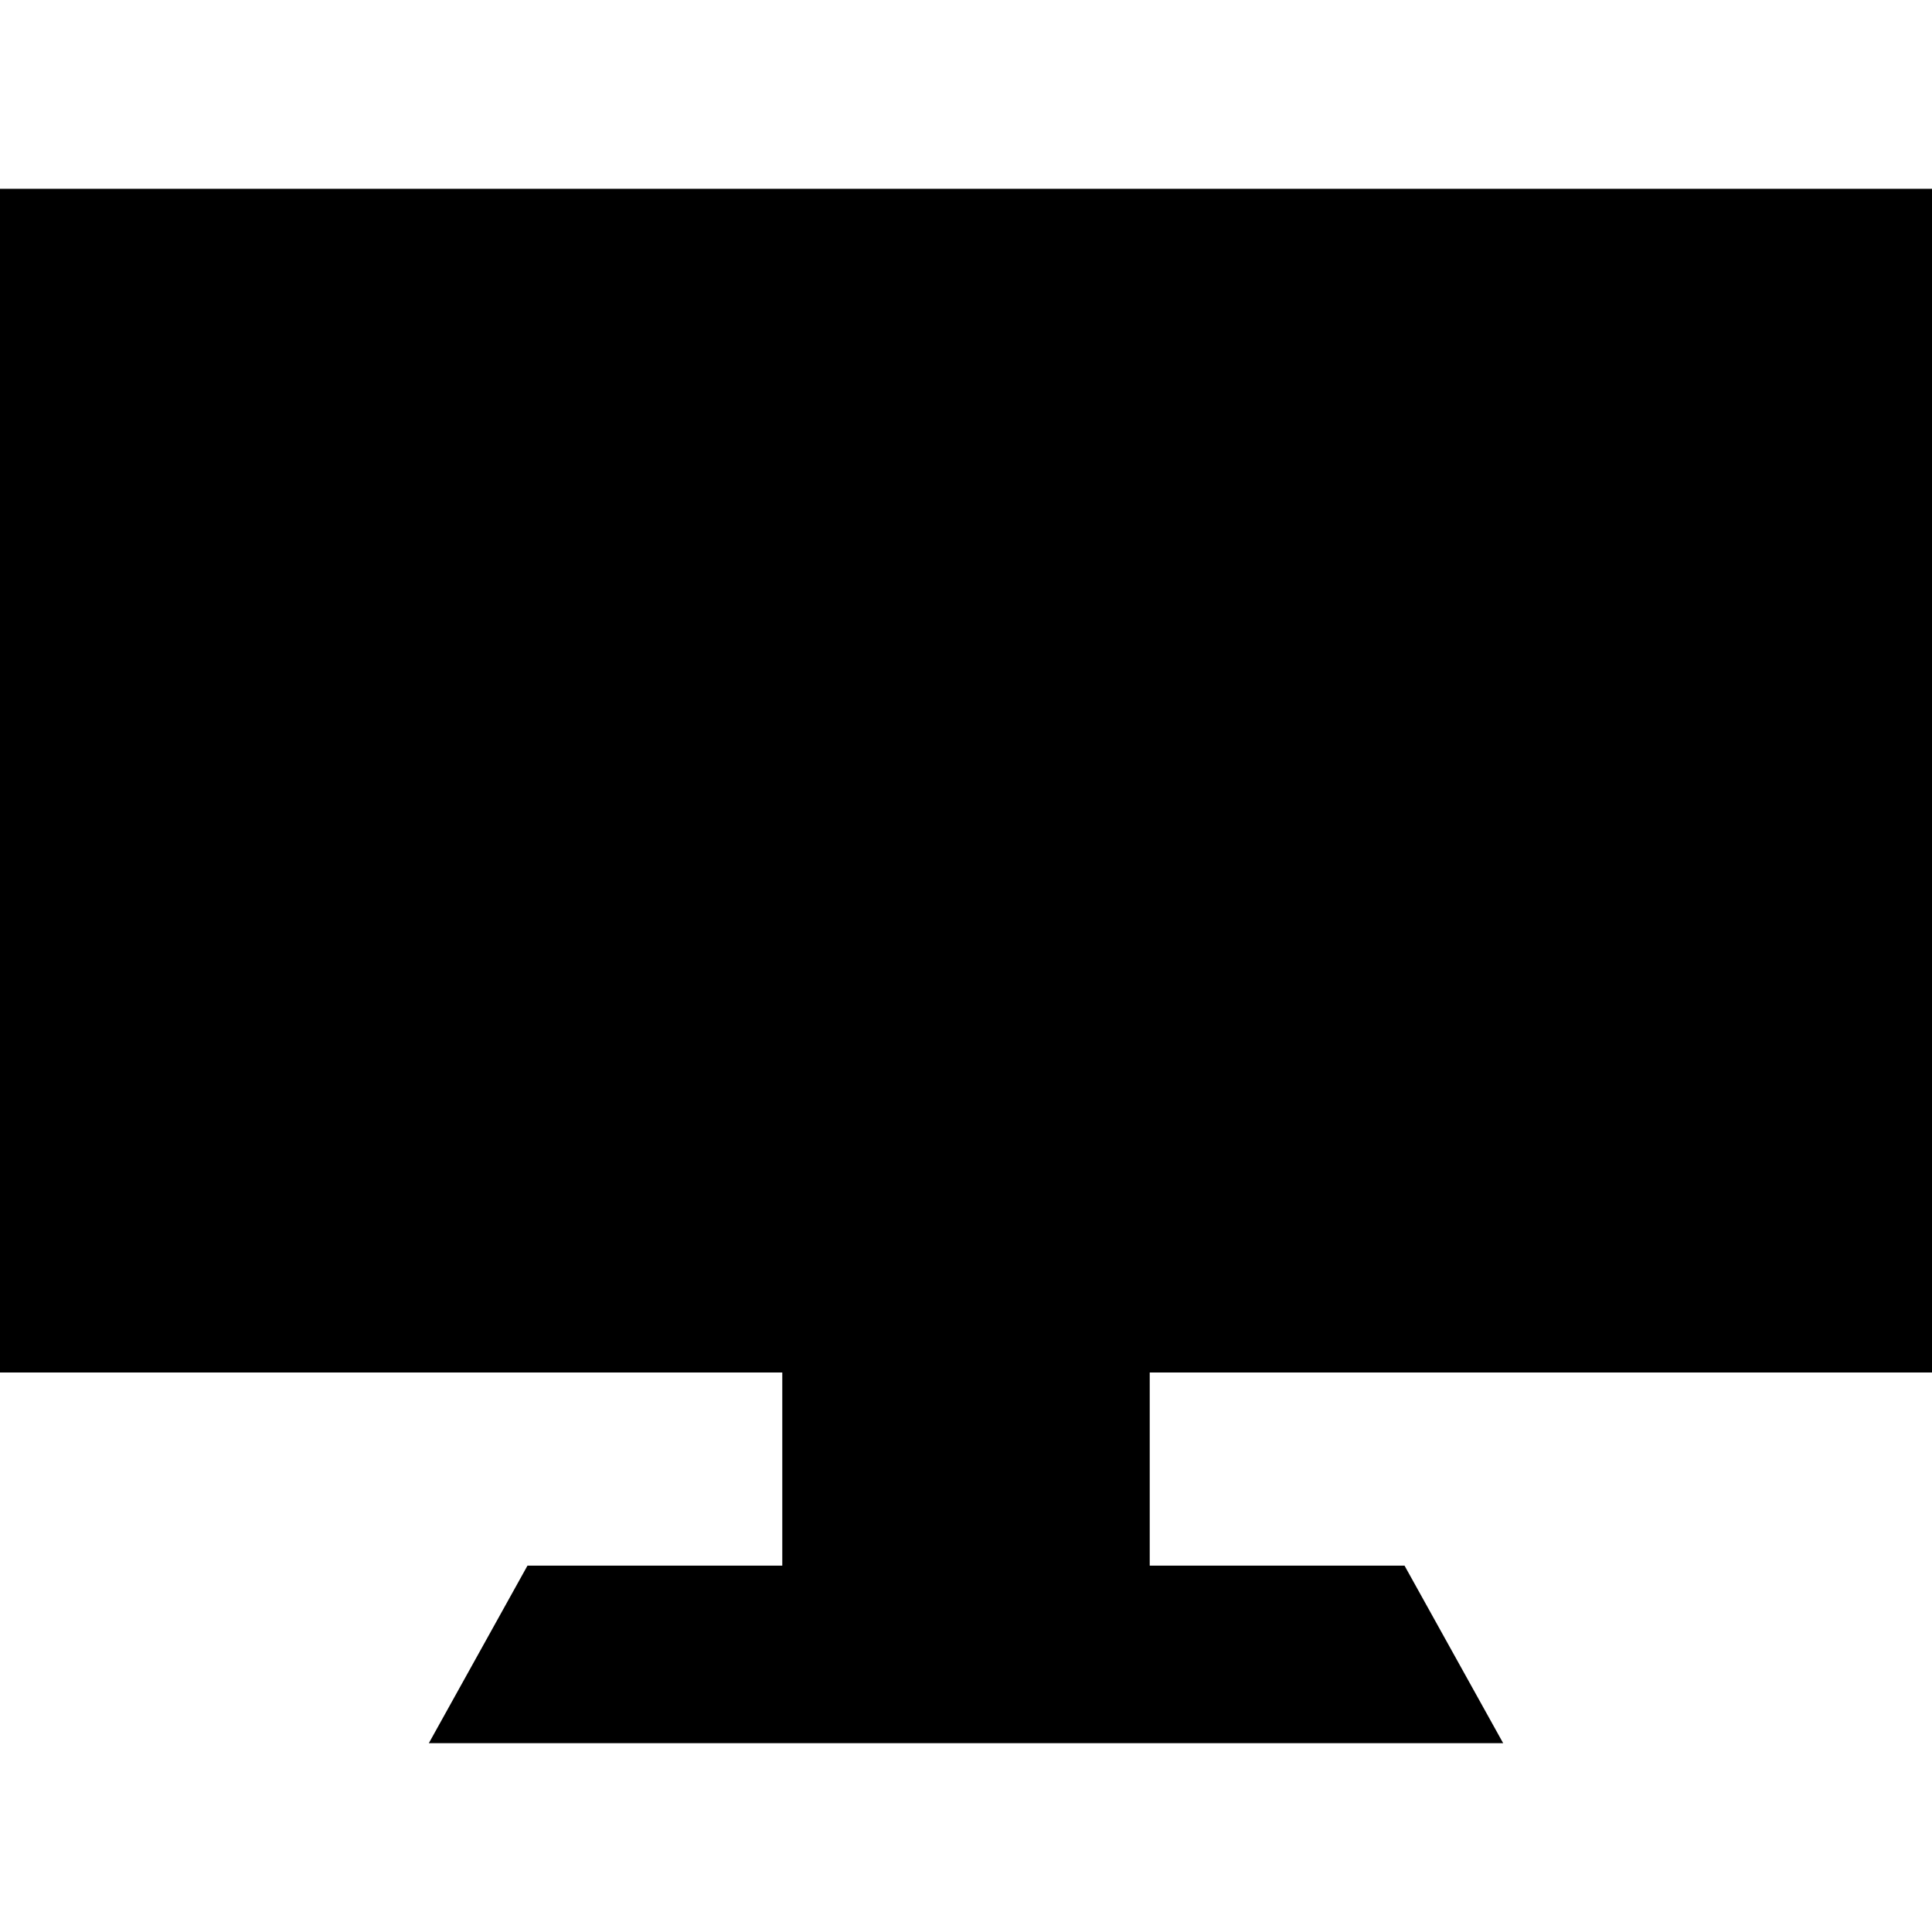 <?xml version="1.0" encoding="iso-8859-1"?>
<!-- Uploaded to: SVG Repo, www.svgrepo.com, Generator: SVG Repo Mixer Tools -->
<!DOCTYPE svg PUBLIC "-//W3C//DTD SVG 1.1//EN" "http://www.w3.org/Graphics/SVG/1.1/DTD/svg11.dtd">
<svg fill="#000000" height="800px" width="800px" version="1.1" id="Capa_1" xmlns="http://www.w3.org/2000/svg" xmlns:xlink="http://www.w3.org/1999/xlink" 
	 viewBox="0 0 223.729 223.729" xml:space="preserve">
<path d="M133.14,158.935v22.37h29.508l11.423,20.56H49.659l11.423-20.56H90.59v-22.37H0V21.865h223.729v137.07H133.14z"/>
</svg>
